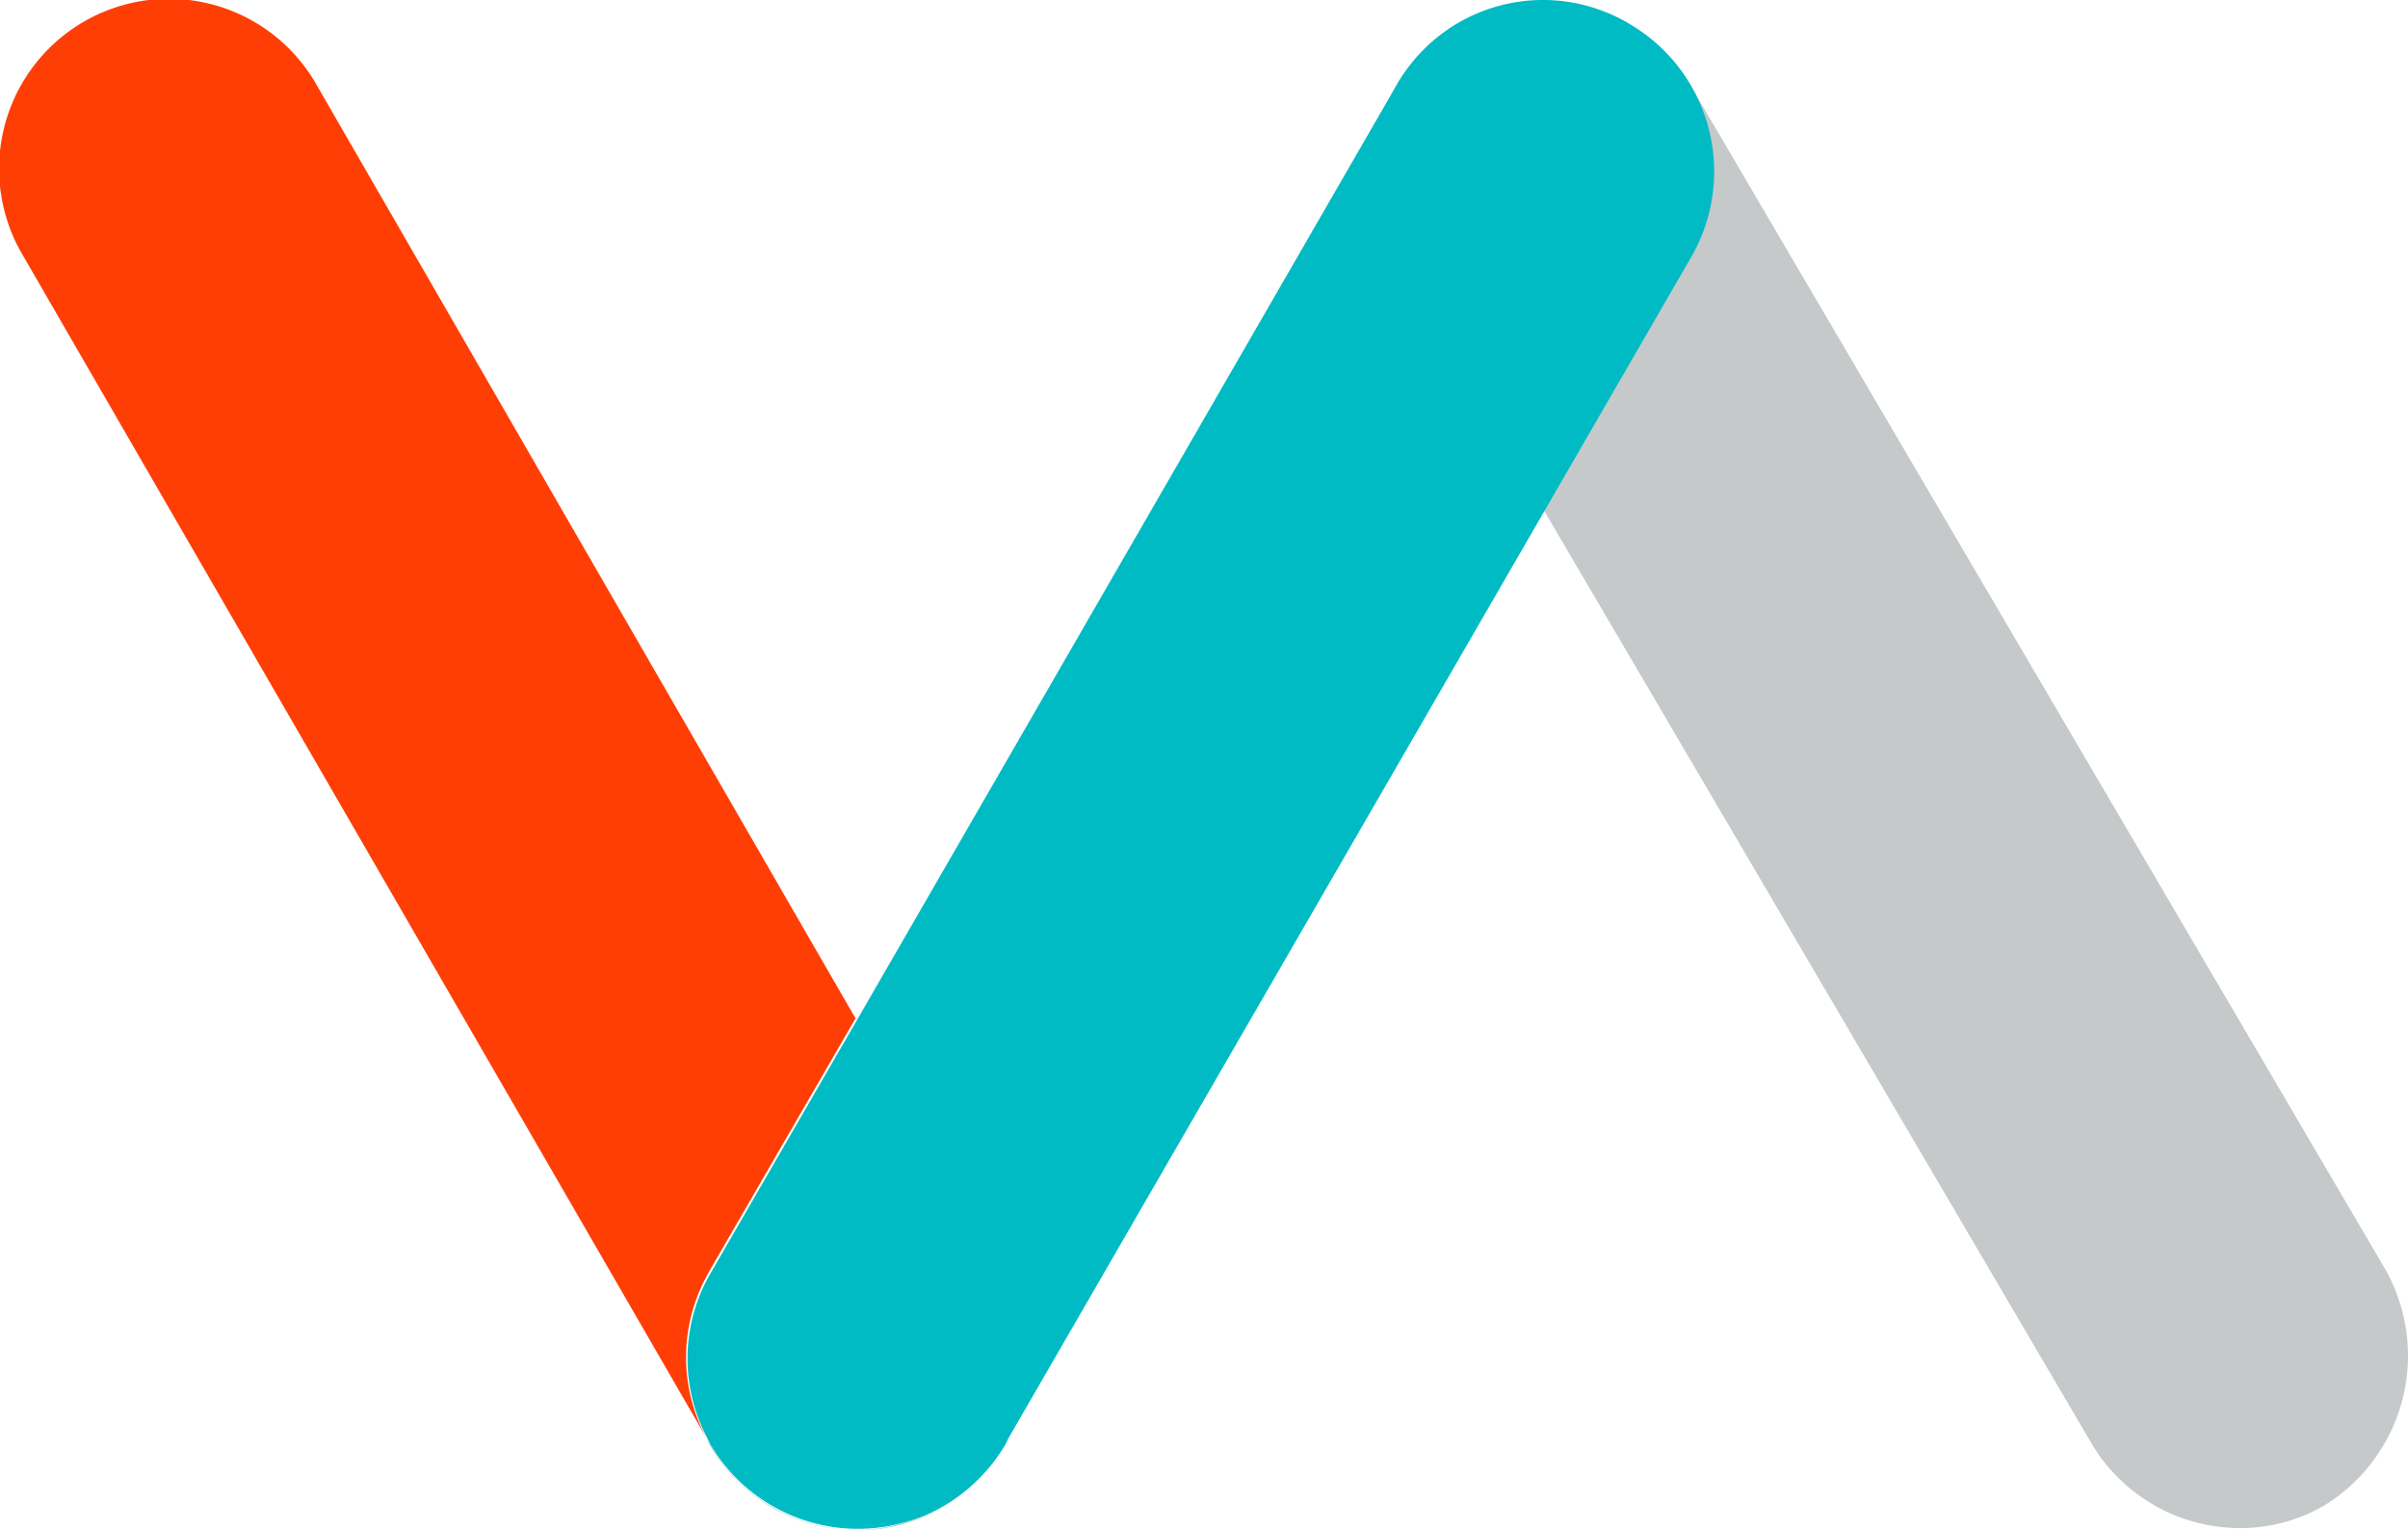 <svg xmlns="http://www.w3.org/2000/svg" width="73.972" height="46.999" viewBox="0 0 73.972 46.999">
  <g id="visapp" transform="translate(0 -0.001)">
    <path id="Trazado_593" data-name="Trazado 593" d="M155.63,80.626l-21.345-36.36a5.245,5.245,0,0,0-9.018,5.36l21.345,36.359a5.3,5.3,0,0,0,4.628,2.6,5.1,5.1,0,0,0,2.55-.709,5.4,5.4,0,0,0,1.84-7.25Z" transform="translate(-82.363 -41.657)" fill="#c5c9c9"/>
    <path id="Trazado_594" data-name="Trazado 594" d="M95.87,124.138h0a5.254,5.254,0,0,0,4.672-2.838l-.094.194a5.382,5.382,0,0,1-4.578,2.644Z" transform="translate(-69.588 -77.138)" fill="#209a9f"/>
    <path id="Trazado_595" data-name="Trazado 595" d="M70.2,80.747l4.534-7.837L58.179,44.243a5.216,5.216,0,1,0-9.018,5.243L70.129,85.752a5.232,5.232,0,0,1,.072-5Z" transform="translate(-48.453 -41.634)" fill="#ff3e06"/>
    <path id="Trazado_596" data-name="Trazado 596" d="M87.694,121.494,87.6,121.3a5.171,5.171,0,0,0,2.034,2.128,5.254,5.254,0,0,0,2.622.709h0a5.254,5.254,0,0,1-4.562-2.644Z" transform="translate(-65.902 -77.138)" fill="#209a9f"/>
    <path id="Trazado_597" data-name="Trazado 597" d="M115.469,42.342a5.177,5.177,0,0,0-7.128,1.89L91.791,72.9l-4.534,7.837a5.216,5.216,0,0,0-.094,5.049l.094.194a5.26,5.26,0,0,0,9.068,0l.094-.194,20.968-36.265a5.249,5.249,0,0,0-1.918-7.178Z" transform="translate(-65.437 -41.622)" fill="#00bbc3"/>
  </g>
</svg>
